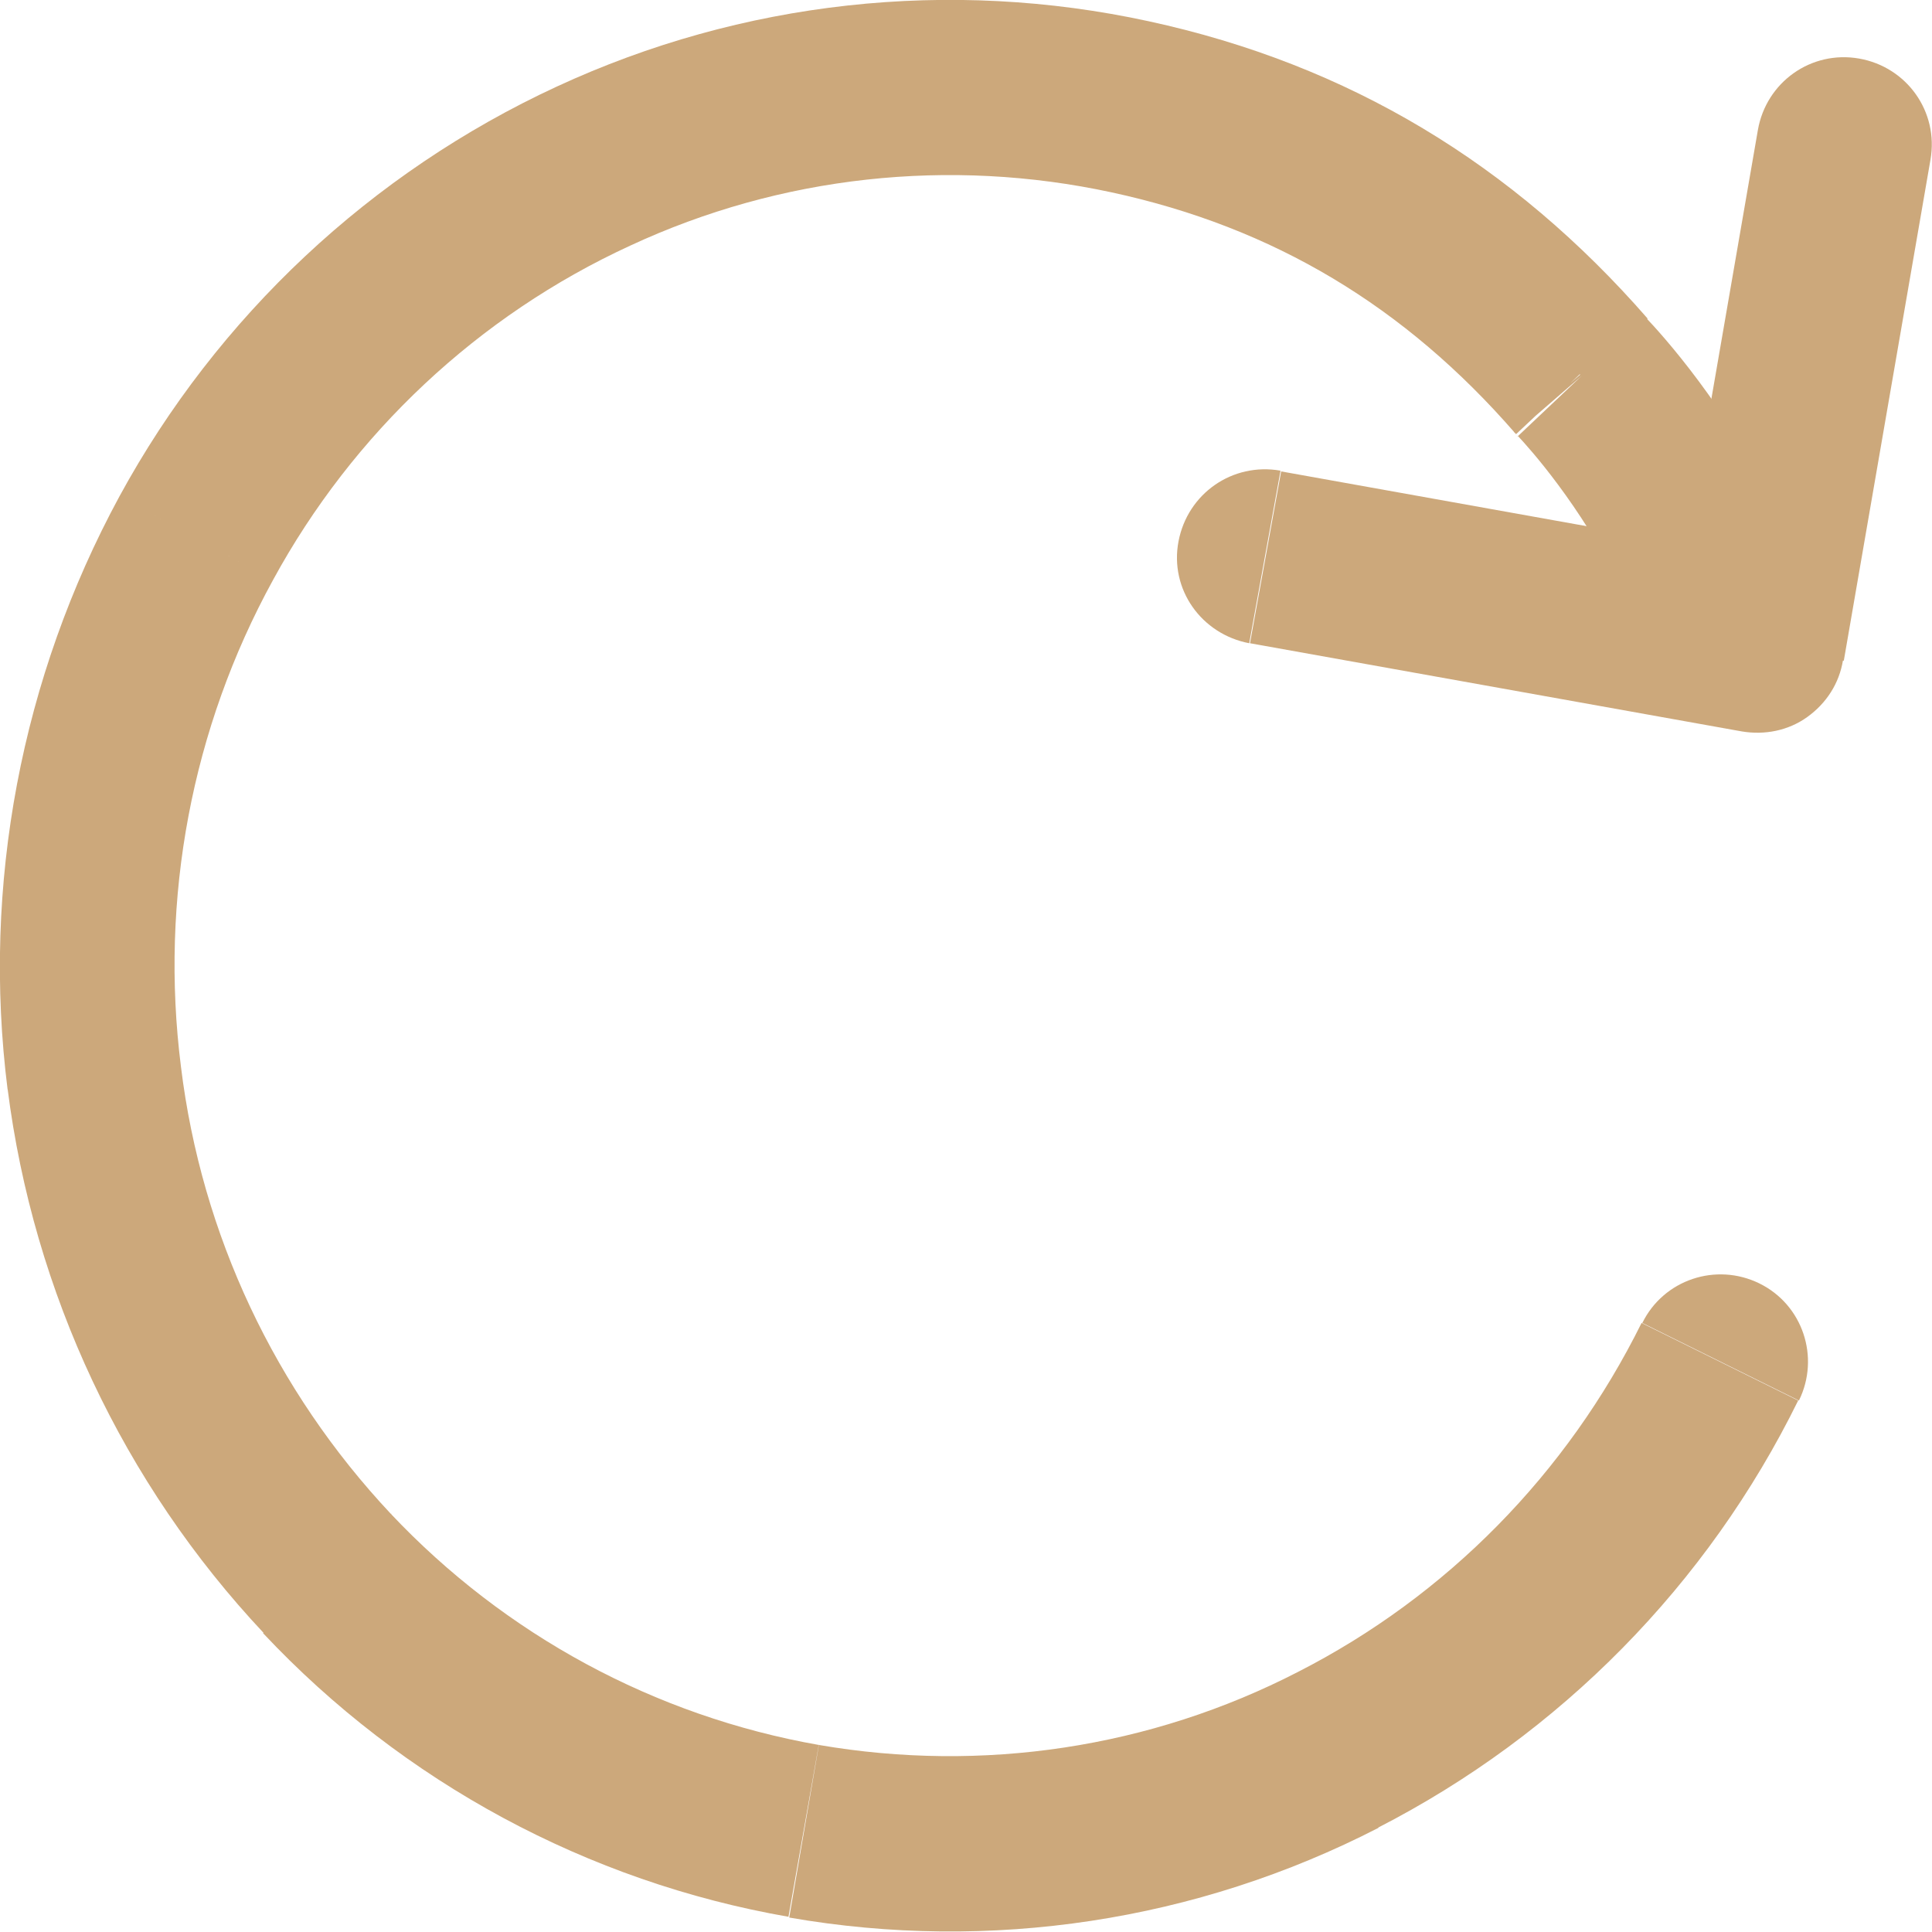 <svg xmlns="http://www.w3.org/2000/svg" id="Calque_2" viewBox="0 0 25.41 25.41"><defs><style>.cls-1{fill:#cca87b;stroke-width:0px;}</style></defs><g id="Calque_1-2"><path class="cls-1" d="m19.96,5.73c.15.16.82.9,1.37,2.01l2.06-1.02c-.69-1.39-1.52-2.31-1.76-2.56l-1.67,1.58Zm-5.34-3.2c2.13.46,3.86,1.5,5.31,3.17l1.74-1.51c-1.77-2.03-3.93-3.34-6.56-3.91l-.49,2.25Zm-6.33.7c1.98-.92,4.2-1.16,6.33-.7l.49-2.25C12.49-.29,9.76.01,7.32,1.14l.97,2.09ZM3.59,7.63c1.05-1.93,2.7-3.48,4.7-4.4l-.97-2.09c-2.44,1.13-4.46,3.02-5.75,5.39l2.02,1.1Zm-1.21,6.4c-.28-2.21.14-4.45,1.21-6.4l-2.02-1.1C.28,8.91-.24,11.64.1,14.33l2.28-.29Zm2.76,5.88c-1.52-1.62-2.49-3.67-2.76-5.88l-2.28.29c.34,2.68,1.52,5.19,3.37,7.16l1.68-1.57Zm5.63,3.04c-2.16-.38-4.13-1.45-5.63-3.04l-1.68,1.57c1.84,1.96,4.27,3.27,6.91,3.73l.4-2.27Zm6.3-.96c-1.94,1-4.15,1.33-6.3.96l-.39,2.27c2.64.46,5.36.05,7.75-1.18l-1.05-2.05Zm4.52-4.59c-.98,1.98-2.56,3.59-4.52,4.59l1.05,2.05c2.4-1.23,4.34-3.2,5.53-5.62l-2.06-1.02Zm-.27-9.67c.28.57.97.8,1.54.52.57-.28.8-.97.52-1.54l-2.06,1.02Zm-.54-2.8l-.87.75s.02.02.03.03l.84-.79Zm-5.93-3.54l-.24,1.12h0s.24-1.12.24-1.12Zm-7.06.78l-.48-1.04h0s.48,1.04.48,1.04ZM2.58,7.08l1.01.55h0s-1.01-.55-1.01-.55Zm-1.34,7.1l1.14-.14h0s-1.14.14-1.14.14Zm3.07,6.52l-.84.79h0s.84-.79.84-.79Zm6.27,3.39l-.2,1.13h0s.2-1.13.2-1.13Zm7.02-1.07l.53,1.02h0s-.53-1.02-.53-1.02Zm6.06-4.6c.28-.57.05-1.26-.52-1.54-.57-.28-1.26-.05-1.54.52l2.06,1.02Z"></path><path class="cls-1" d="m24.25,8.69l1.14-6.59-2.27-.39-1.14,6.59,2.27.39Zm-7.81-.23l6.47,1.16.41-2.26-6.47-1.16-.41,2.26Zm8.95-6.36c.11-.63-.31-1.22-.94-1.33s-1.22.31-1.33.94l2.27.39Zm-2.28,6.39l-.2,1.13c.3.05.61-.01.86-.19s.42-.44.47-.75l-1.13-.2Zm-6.27-2.3c-.63-.11-1.22.3-1.34.93s.3,1.22.93,1.34l.41-2.26Z"></path></g></svg>